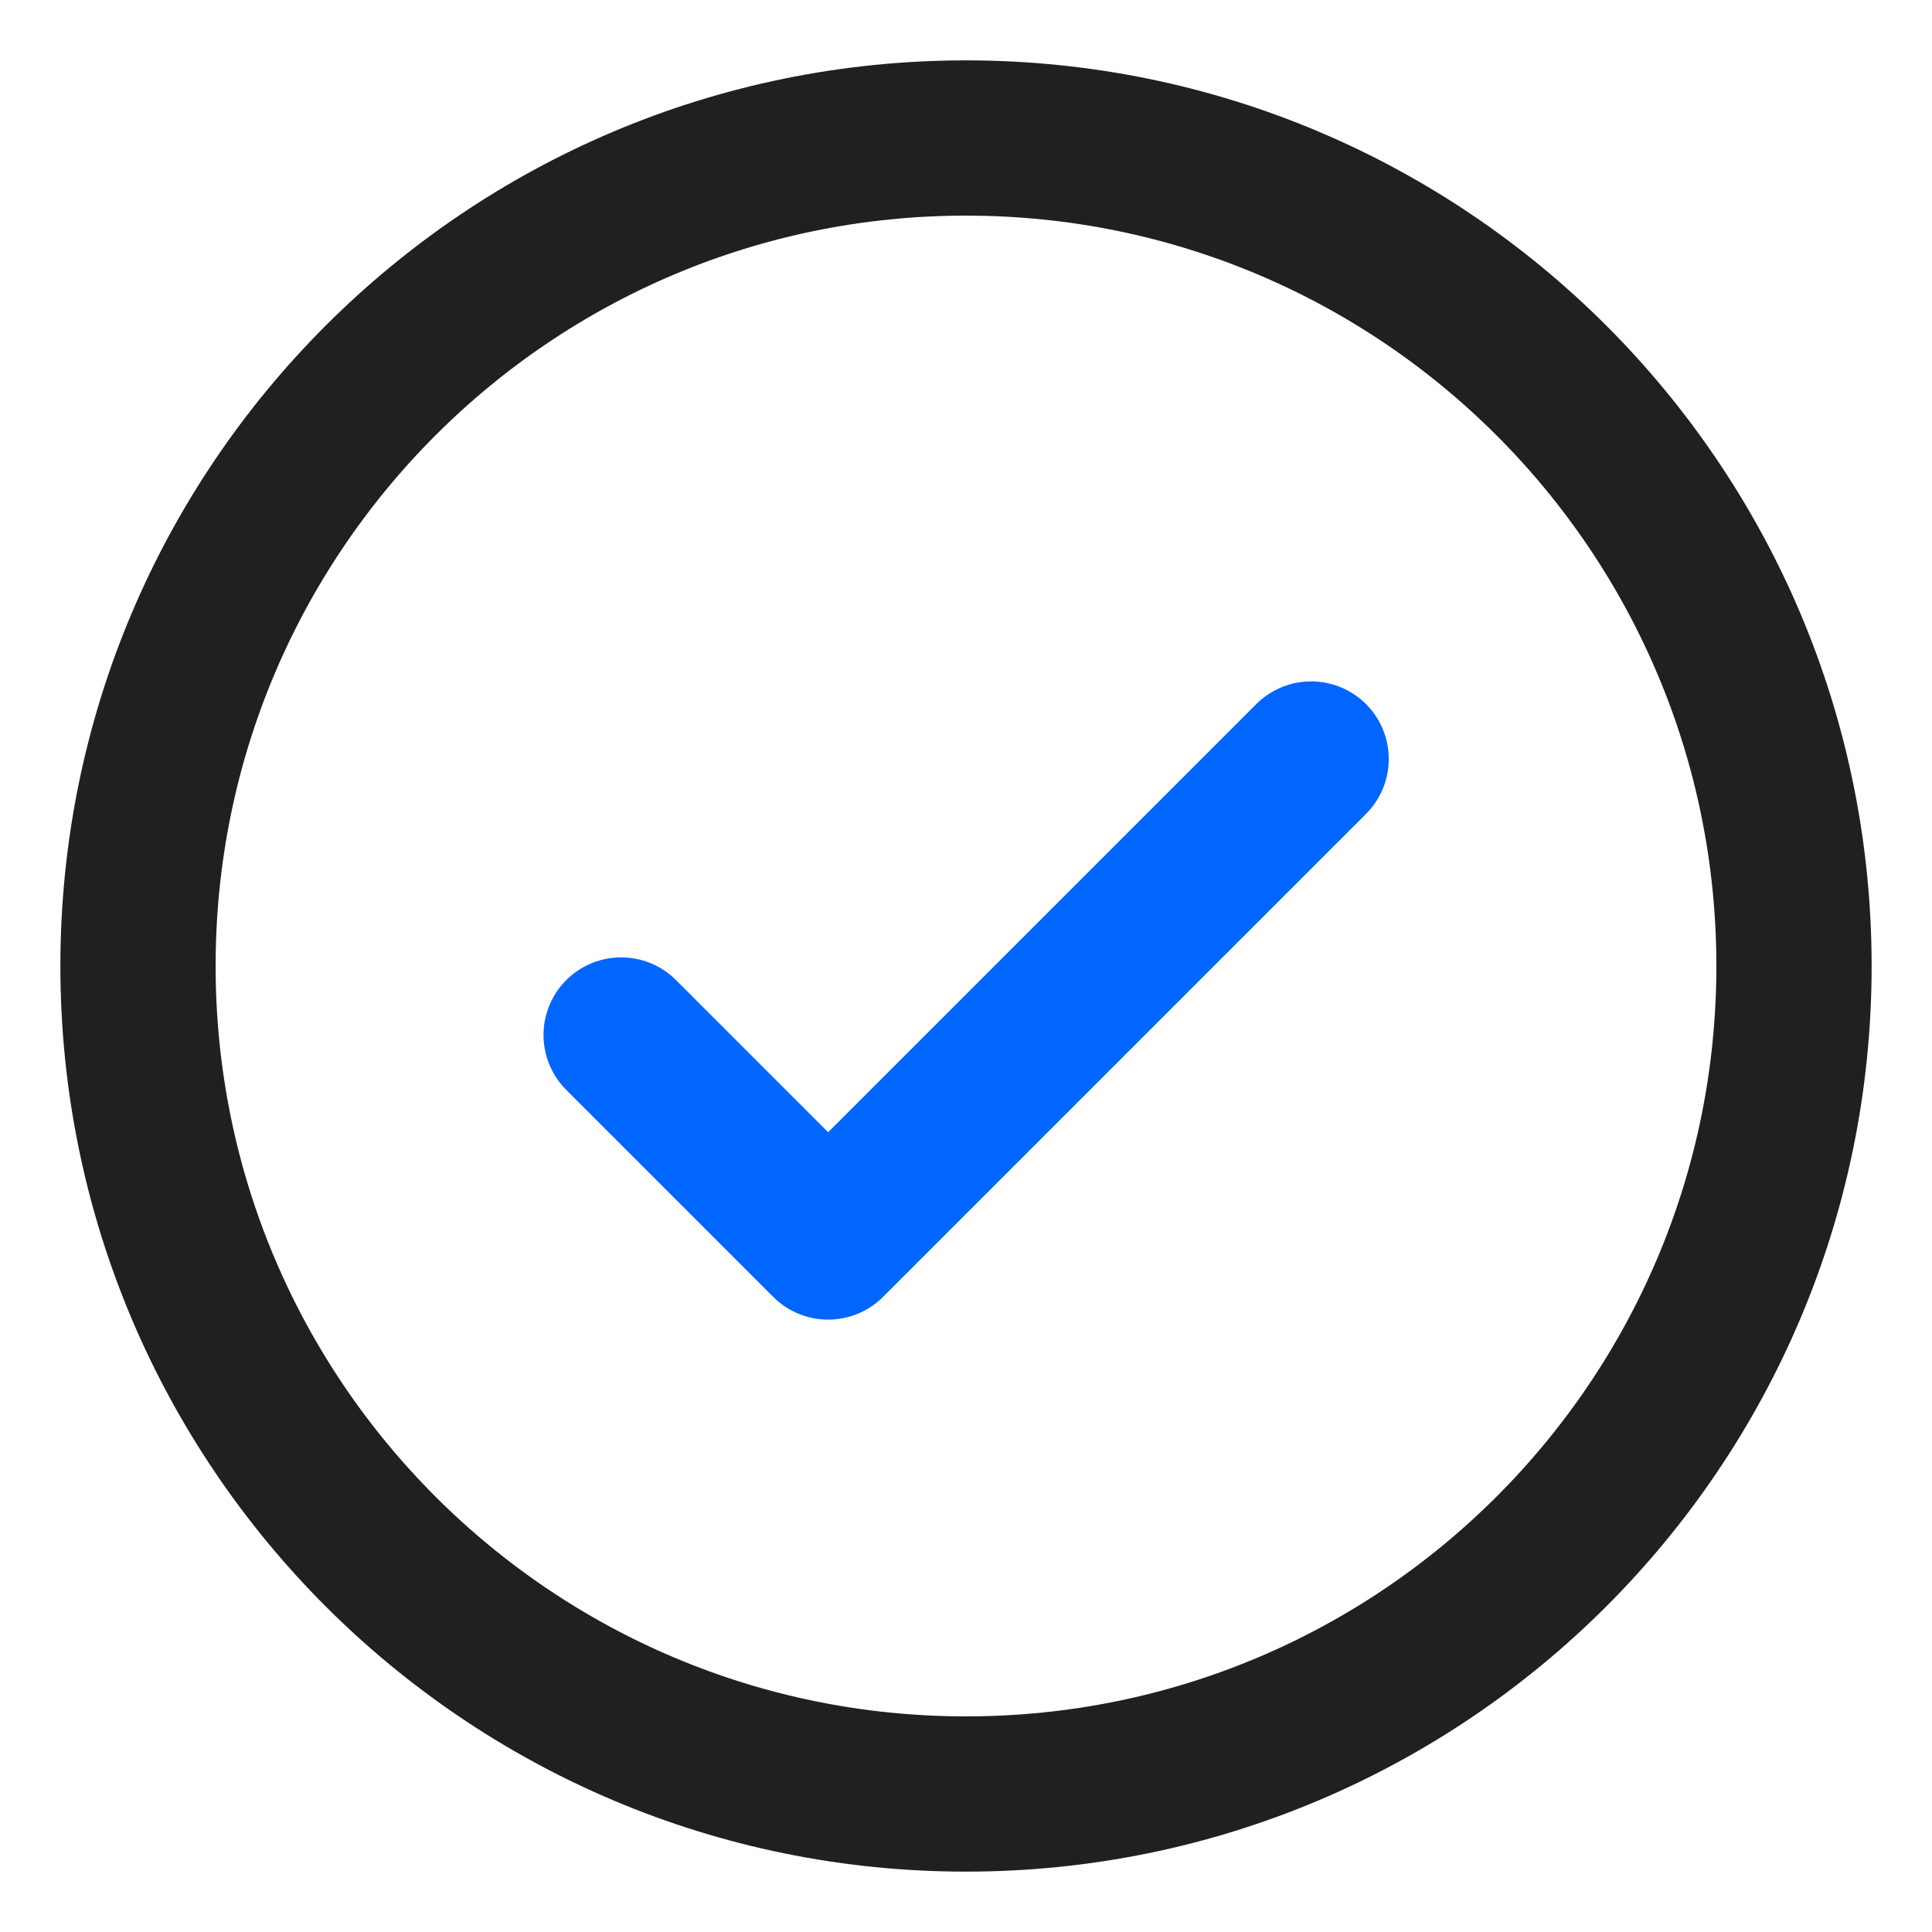<svg width="28" height="28" viewBox="0 0 28 28" fill="none" xmlns="http://www.w3.org/2000/svg">
<path d="M9.002 15L12.002 18L19.002 11" stroke="#0066FF" stroke-width="2.25" stroke-linecap="round" stroke-linejoin="round"/>
<path d="M14 26C20.627 26 26 20.627 26 14C26 7.373 20.627 2 14 2C7.373 2 2 7.373 2 14C2 20.627 7.373 26 14 26Z" stroke="#202020" stroke-width="2.25" stroke-linecap="round" stroke-linejoin="round"/>
</svg>
